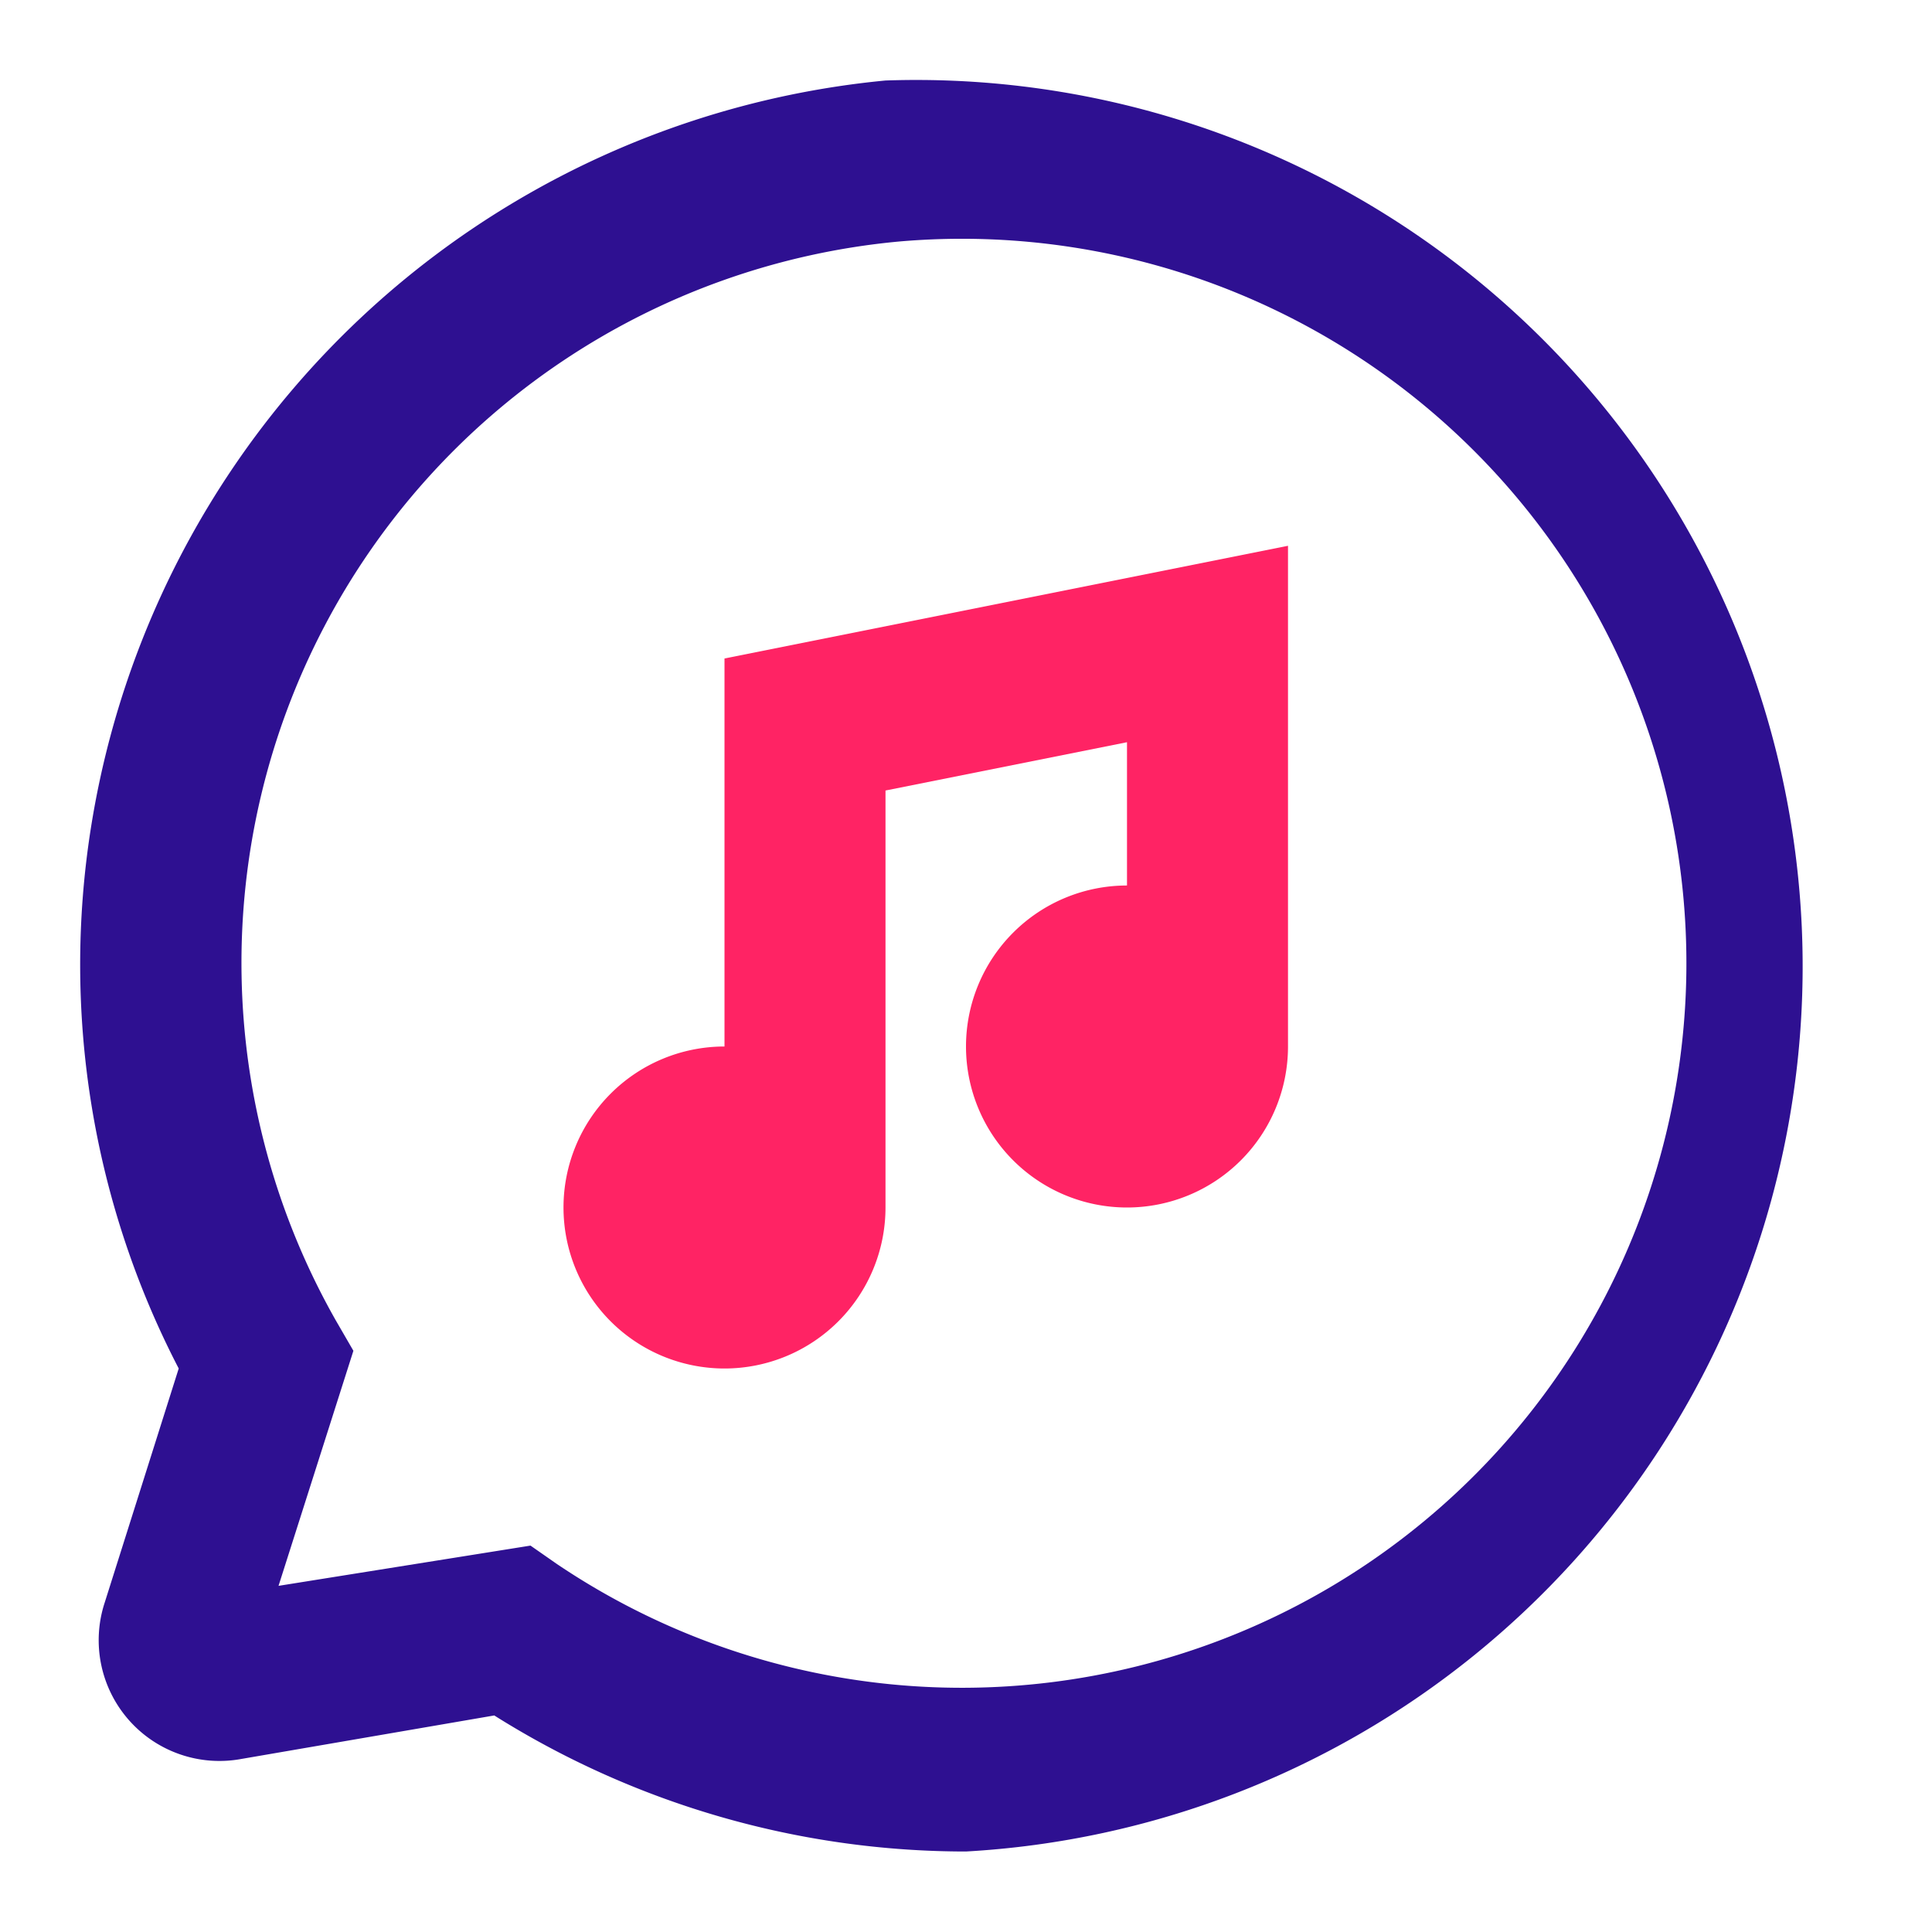 <svg xmlns="http://www.w3.org/2000/svg" width="24" height="24" fill="none" viewBox="0 0 24 24">
  <path fill="#FF2364" d="M9 8.18V13a2 2 0 102 2V9.82l3-.6V11a2 2 0 102 2V6.78l-7 1.4z"/>
  <path fill="#2E1091" d="M12 23a11 11 0 01-5.86-1.69L3 21.85a1.5 1.5 0 01-1.7-1.94L2.22 17a10.89 10.89 0 01-1.09-6.72A11.06 11.06 0 0111 1a11.012 11.012 0 011 22zm-5.41-3.8l.33.23A9 9 0 1011.17 3a9 9 0 00-7 13.4l.22.38-.93 2.92 3.13-.5z"/>
</svg>